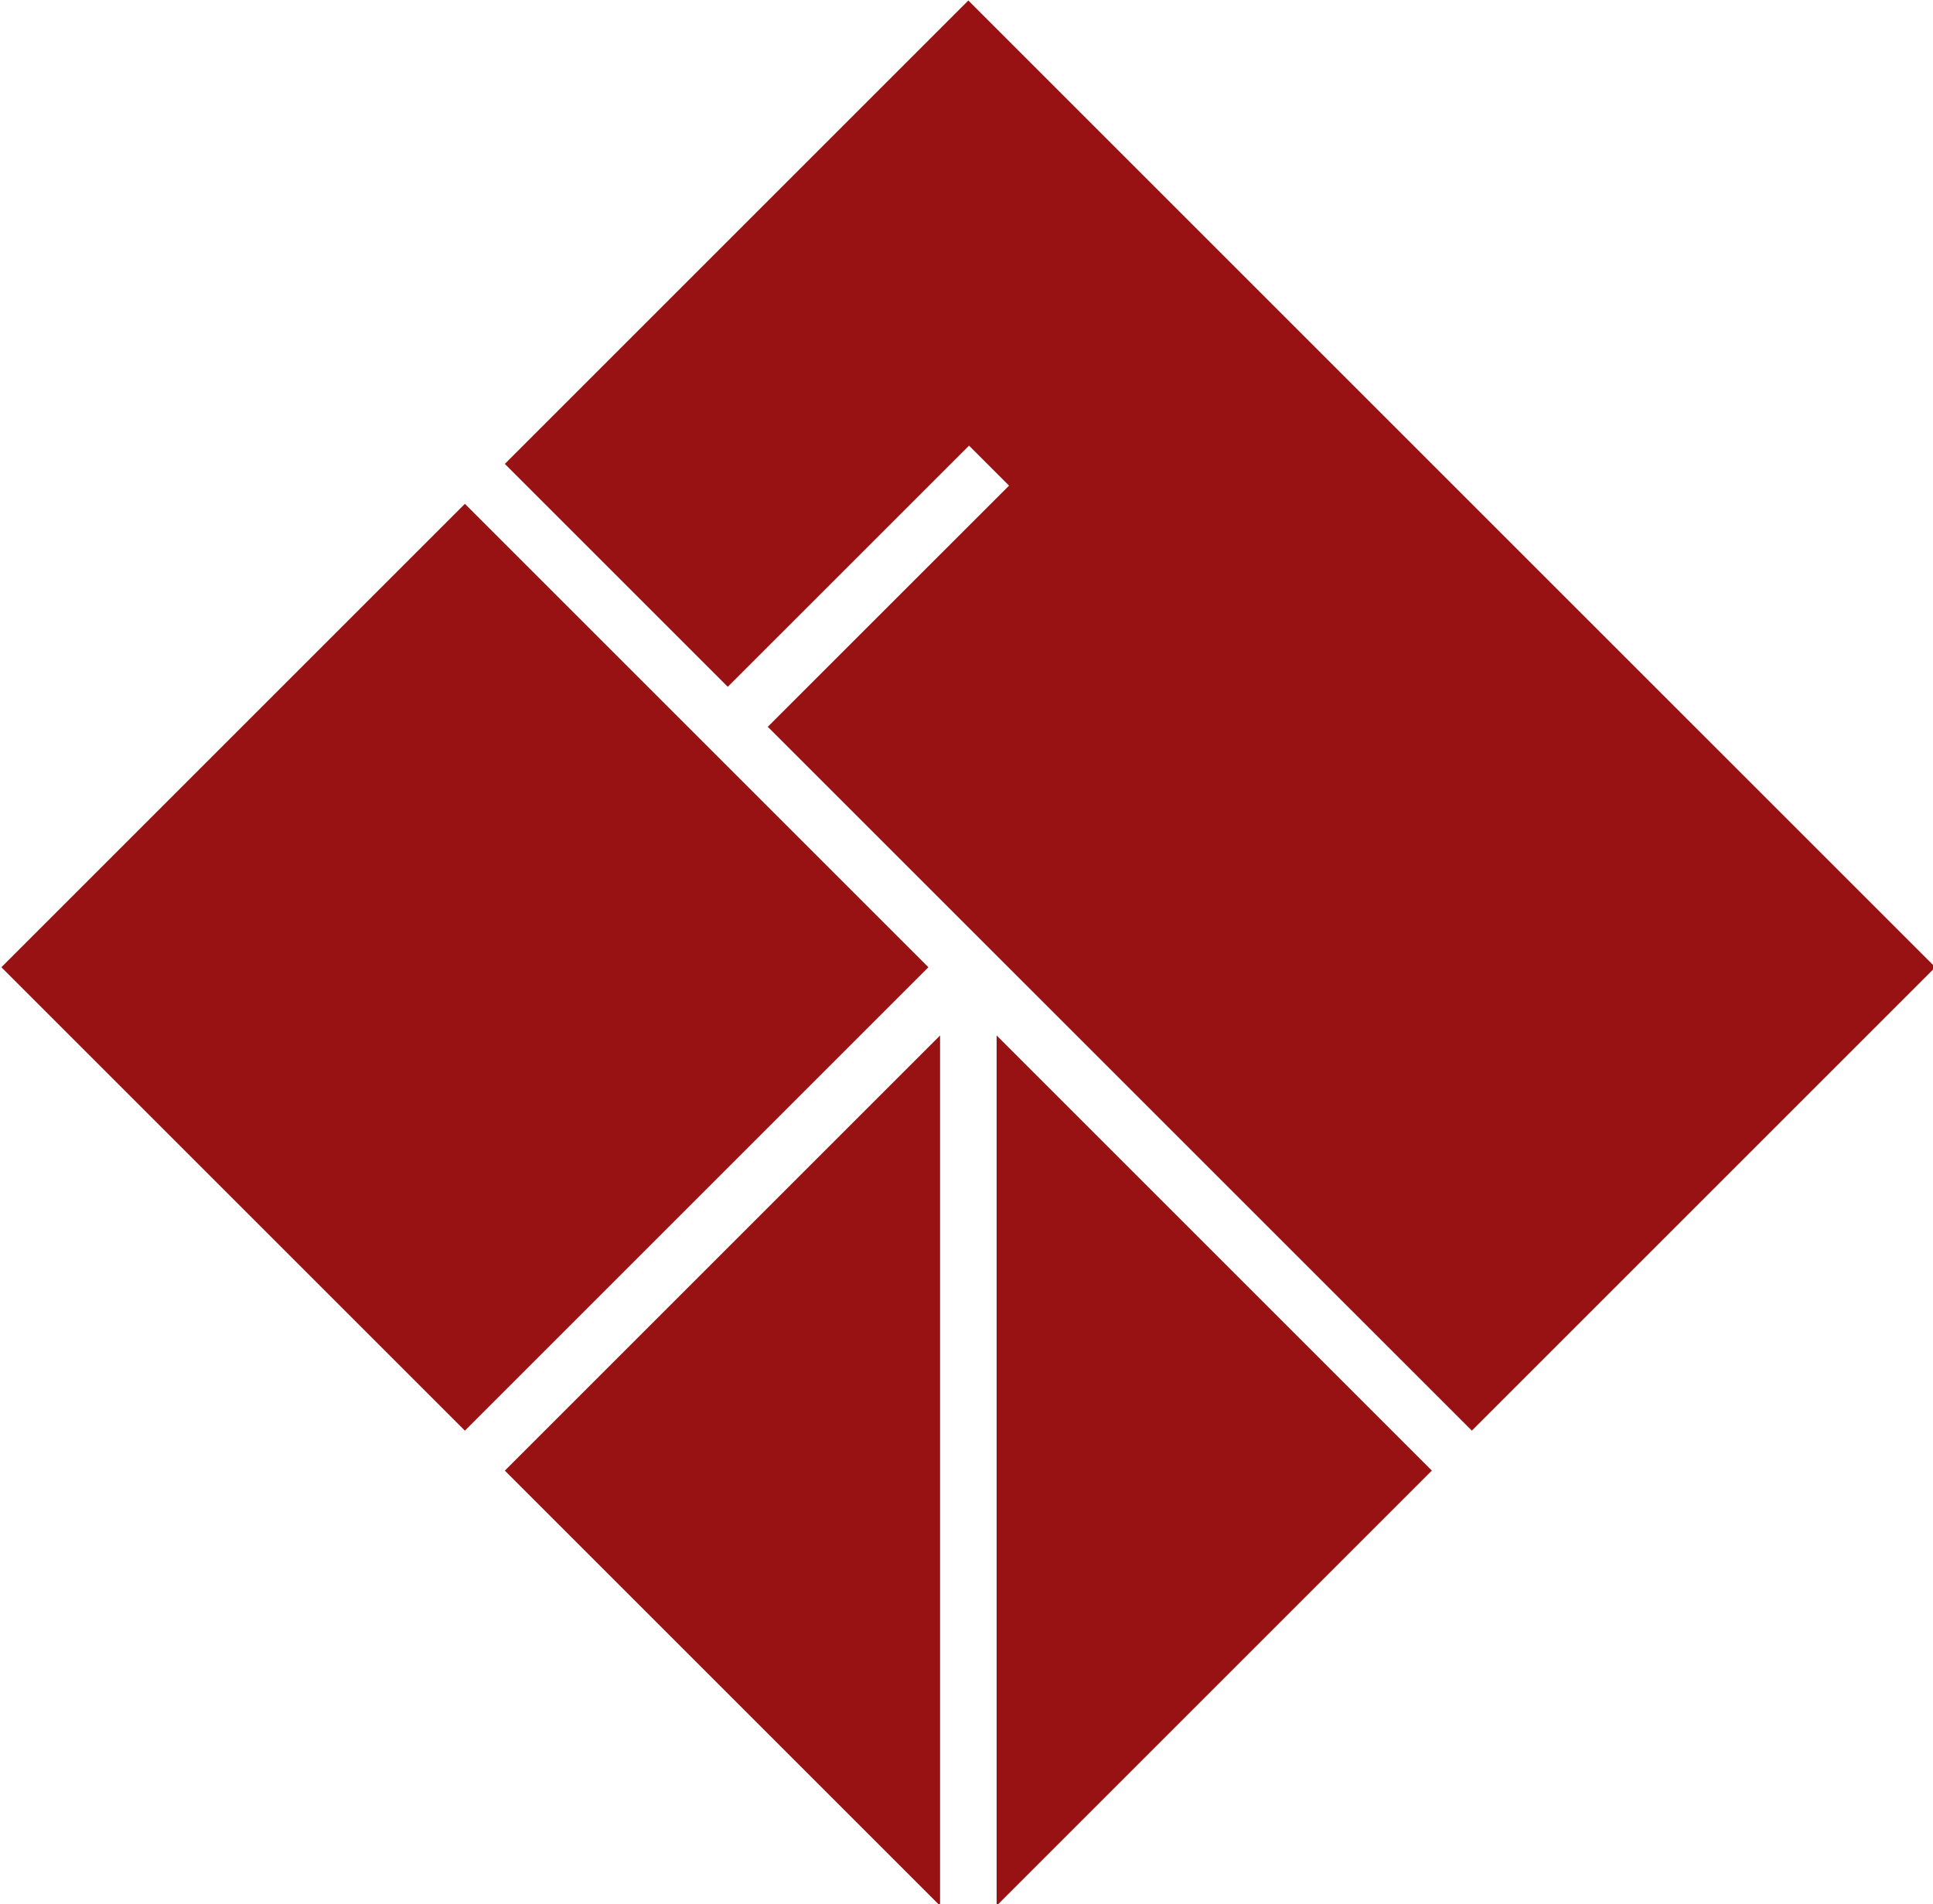 <svg width="35.638mm" height="35.116mm" version="1.1" viewBox="0 0 35.638 35.117" xmlns="http://www.w3.org/2000/svg">
 <defs>
  <filter id="filter5408" x="-.017" y="-.071" width="1.034" height="1.143" style="color-interpolation-filters:sRGB">
   <feGaussianBlur stdDeviation="0.363"/>
  </filter>
 </defs>
 <g transform="translate(-103.19 -36.851)">
  <g transform="translate(0,2.74)" style="fill-opacity:.512;filter:url(#filter5408)"></g>
  <g transform="matrix(.821 0 0 .821 43.355 19.715)">
   <path d="m94.626 20.883-10.409 10.409 5.007 5.007 5.418-5.417 0.898 0.898-5.418 5.417 15.811 15.81 10.409-10.409zm-11.306 11.306-10.409 10.409 10.409 10.409 10.409-10.409zm11.941 11.941v19.548l9.774-9.774zm-1.27 5.16e-4 -9.774 9.774 9.774 9.774z" style="fill:#981213"/>
  </g>
 </g>
</svg>
